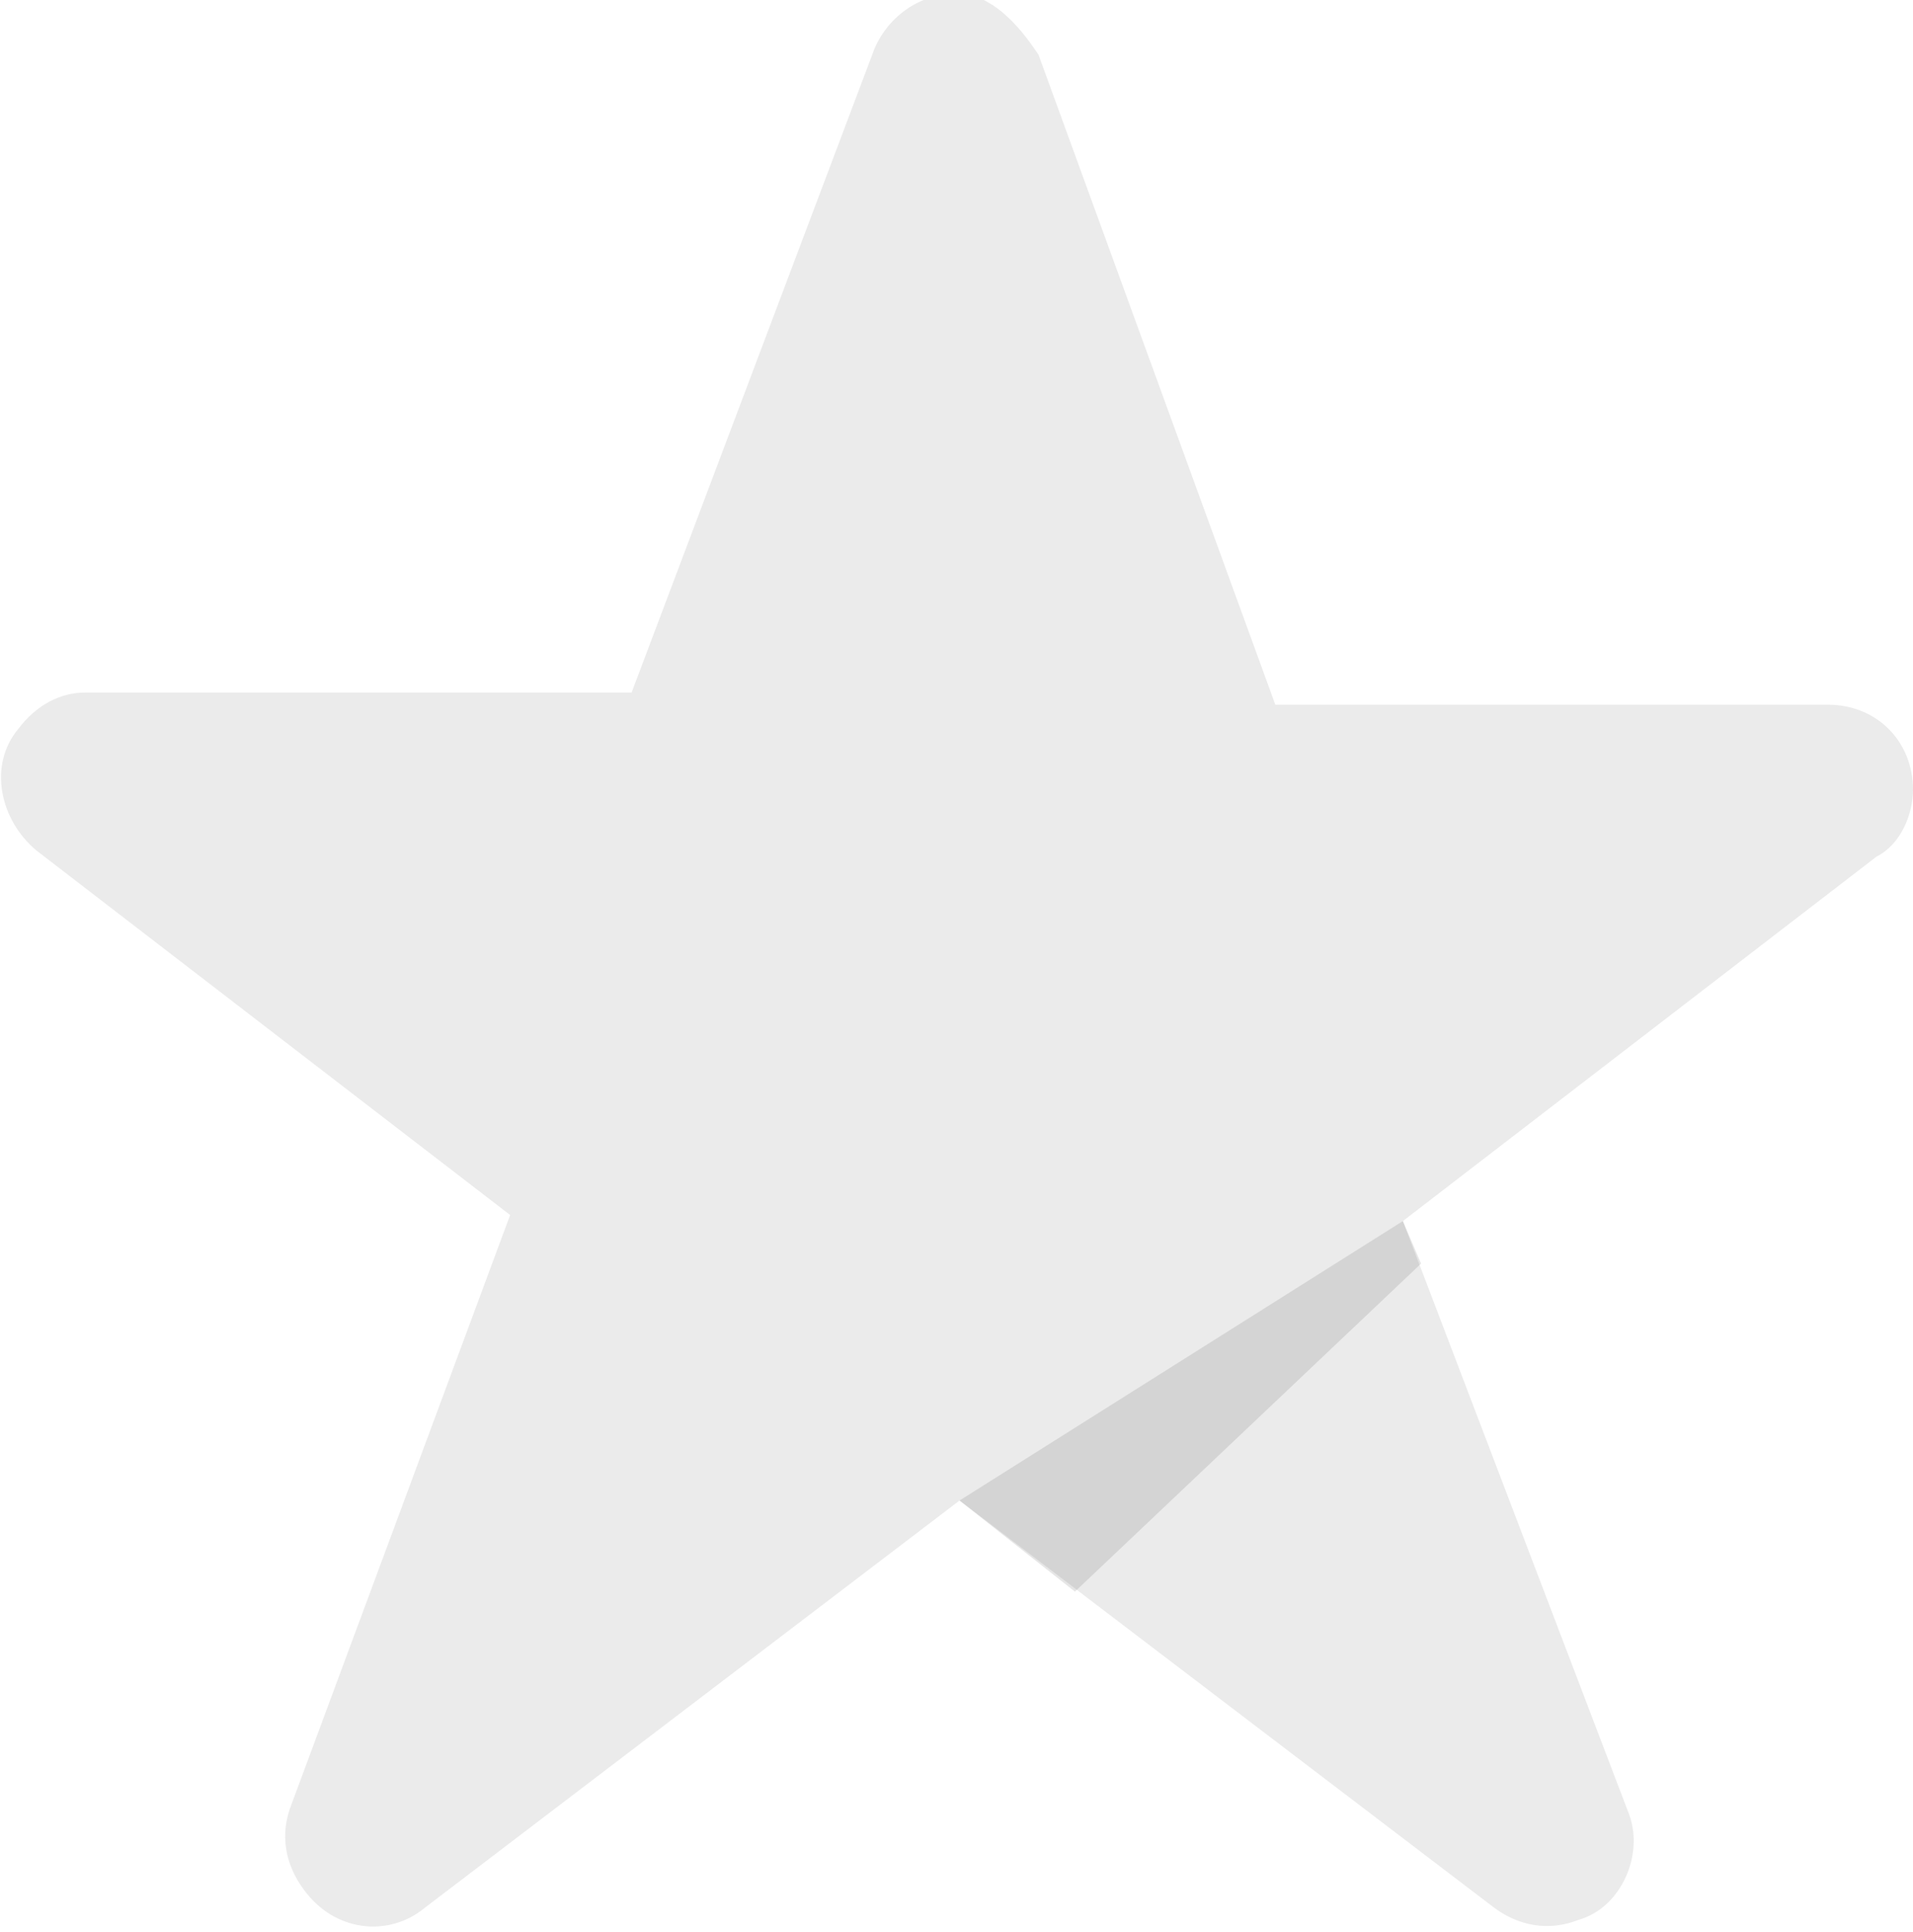 <?xml version="1.0" encoding="utf-8"?>
<!-- Generator: Adobe Illustrator 23.1.1, SVG Export Plug-In . SVG Version: 6.00 Build 0)  -->
<svg version="1.1" id="Layer_1" xmlns="http://www.w3.org/2000/svg" xmlns:xlink="http://www.w3.org/1999/xlink" x="0px" y="0px"
	 viewBox="0 0 31.5 31.8" style="enable-background:new 0 0 31.5 31.8;" xml:space="preserve">
<style type="text/css">
	.st0{clip-path:url(#SVGID_2_);}
	.st1{fill:#EBEBEB;}
	.st2{opacity:0.1;}
	.st3{clip-path:url(#SVGID_4_);}
</style>
<title>star_grey</title>
<g>
	<defs>
		<path id="SVGID_1_" d="M17.1,0.9L21,11.6h9.1c0.8,0,1.4,0.6,1.4,1.4l0,0c0,0.4-0.2,0.9-0.6,1.1l-7.8,6l0,0l3.7,9.7
			c0.3,0.7-0.1,1.6-0.8,1.8c-0.5,0.2-1,0.1-1.4-0.2l-8.8-6.7l0,0L7,31.4c-0.6,0.5-1.5,0.4-2-0.3c0,0,0,0,0,0
			c-0.3-0.4-0.4-0.9-0.2-1.4l3.6-9.7l0,0l-7.8-6c-0.6-0.5-0.8-1.4-0.3-2c0,0,0,0,0,0l0,0c0.3-0.4,0.7-0.6,1.1-0.6h9l4-10.6
			c0.3-0.7,1.1-1.1,1.8-0.8c0,0,0,0,0,0C16.6,0.2,16.9,0.6,17.1,0.9z"/>
	</defs>
	<clipPath id="SVGID_2_">
		<use xlink:href="#SVGID_1_"  style="overflow:visible;"/>
	</clipPath>
	<g class="st0">
		<g id="Group_73">
			<path id="Path_99" class="st1" d="M-7.1-7.1h45.8v46H-7.1V-7.1z"/>
		</g>
	</g>
</g>
<g class="st2">
	<g>
		<defs>
			<polygon id="SVGID_3_" points="23.1,20.1 15.8,24.7 17.7,26.2 23.4,20.8 			"/>
		</defs>
		<clipPath id="SVGID_4_">
			<use xlink:href="#SVGID_3_"  style="overflow:visible;"/>
		</clipPath>
		<g class="st3">
			<g id="Group_74">
				<path id="Path_101" d="M8.6,13h21.9v20.3H8.6V13z"/>
			</g>
		</g>
	</g>
</g>
</svg>

